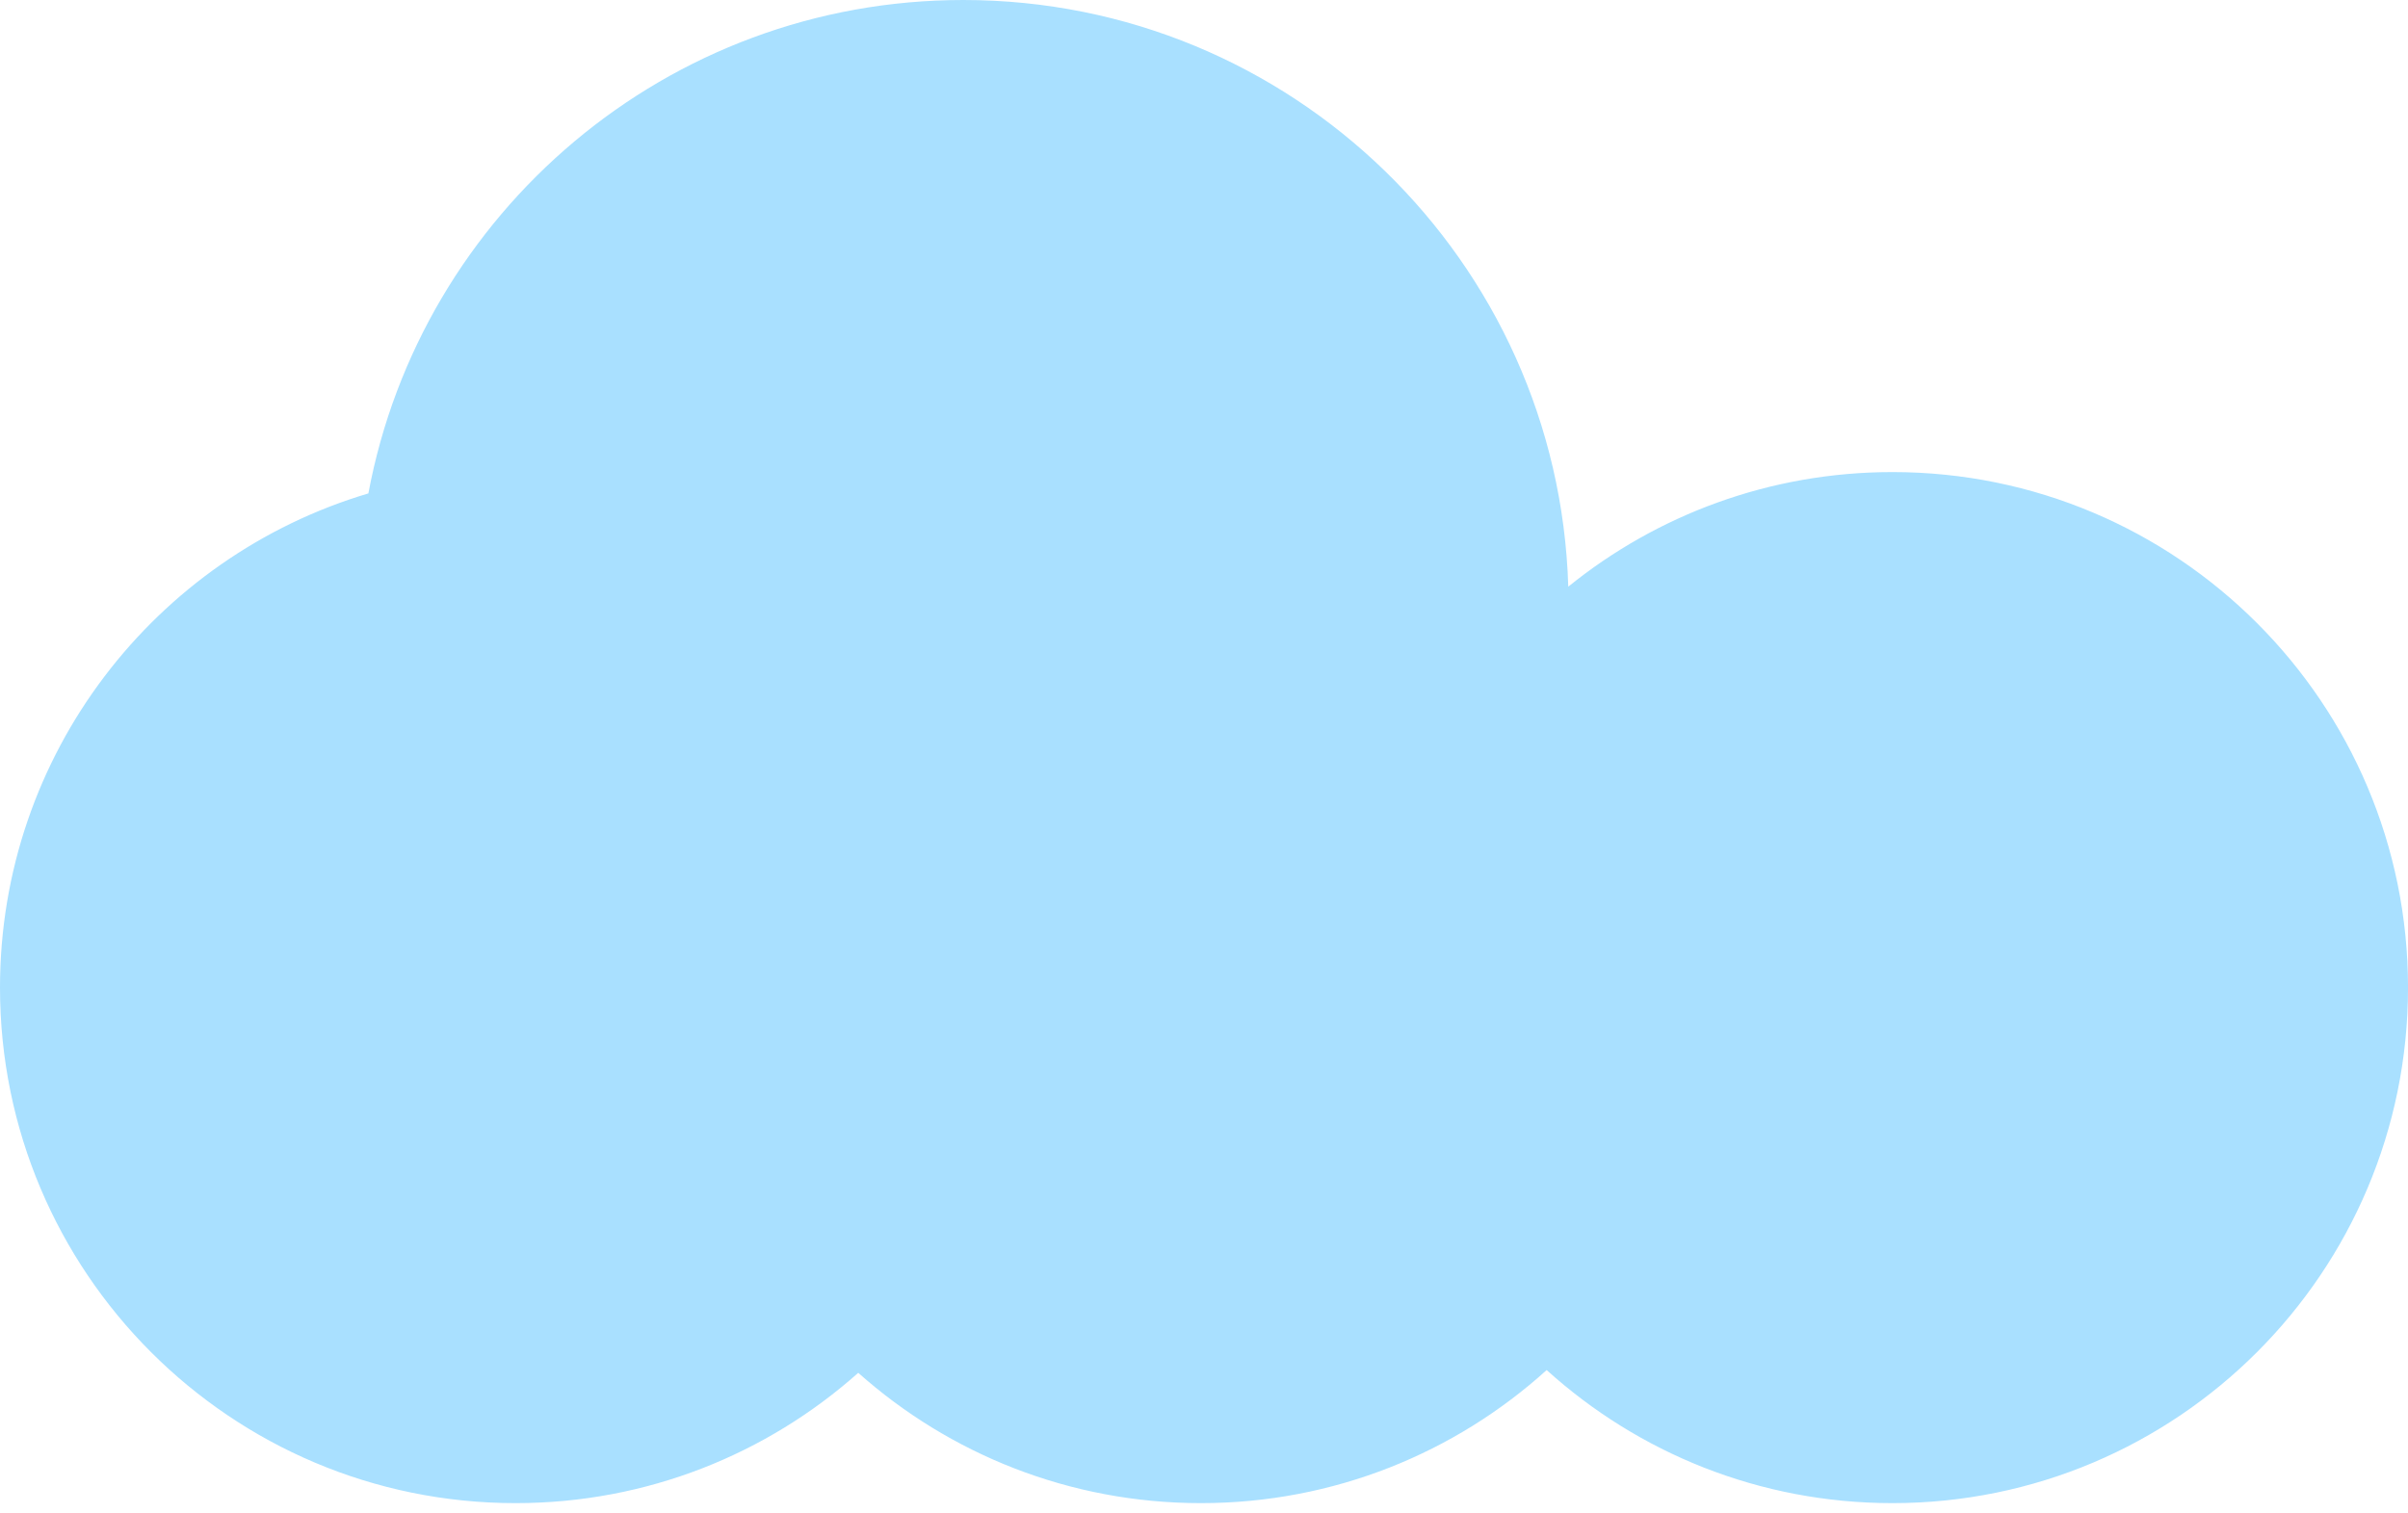 <svg width="113" height="71" viewBox="0 0 113 71" fill="none" xmlns="http://www.w3.org/2000/svg">
<path fill-rule="evenodd" clip-rule="evenodd" d="M17.287 23.157C19.747 9.976 31.311 0 45.205 0C60.601 0 73.136 12.25 73.594 27.534C77.75 24.171 83.043 22.156 88.805 22.156C102.168 22.156 113.001 32.989 113.001 46.351C113.001 59.714 102.168 70.546 88.805 70.546C82.563 70.546 76.872 68.182 72.58 64.3C68.289 68.182 62.598 70.546 56.355 70.546C50.183 70.546 44.55 68.235 40.275 64.43C36.001 68.235 30.368 70.546 24.195 70.546C10.833 70.546 0 59.714 0 46.351C0 35.389 7.29 26.13 17.287 23.157Z" fill="#A9E0FF"/>
</svg>

